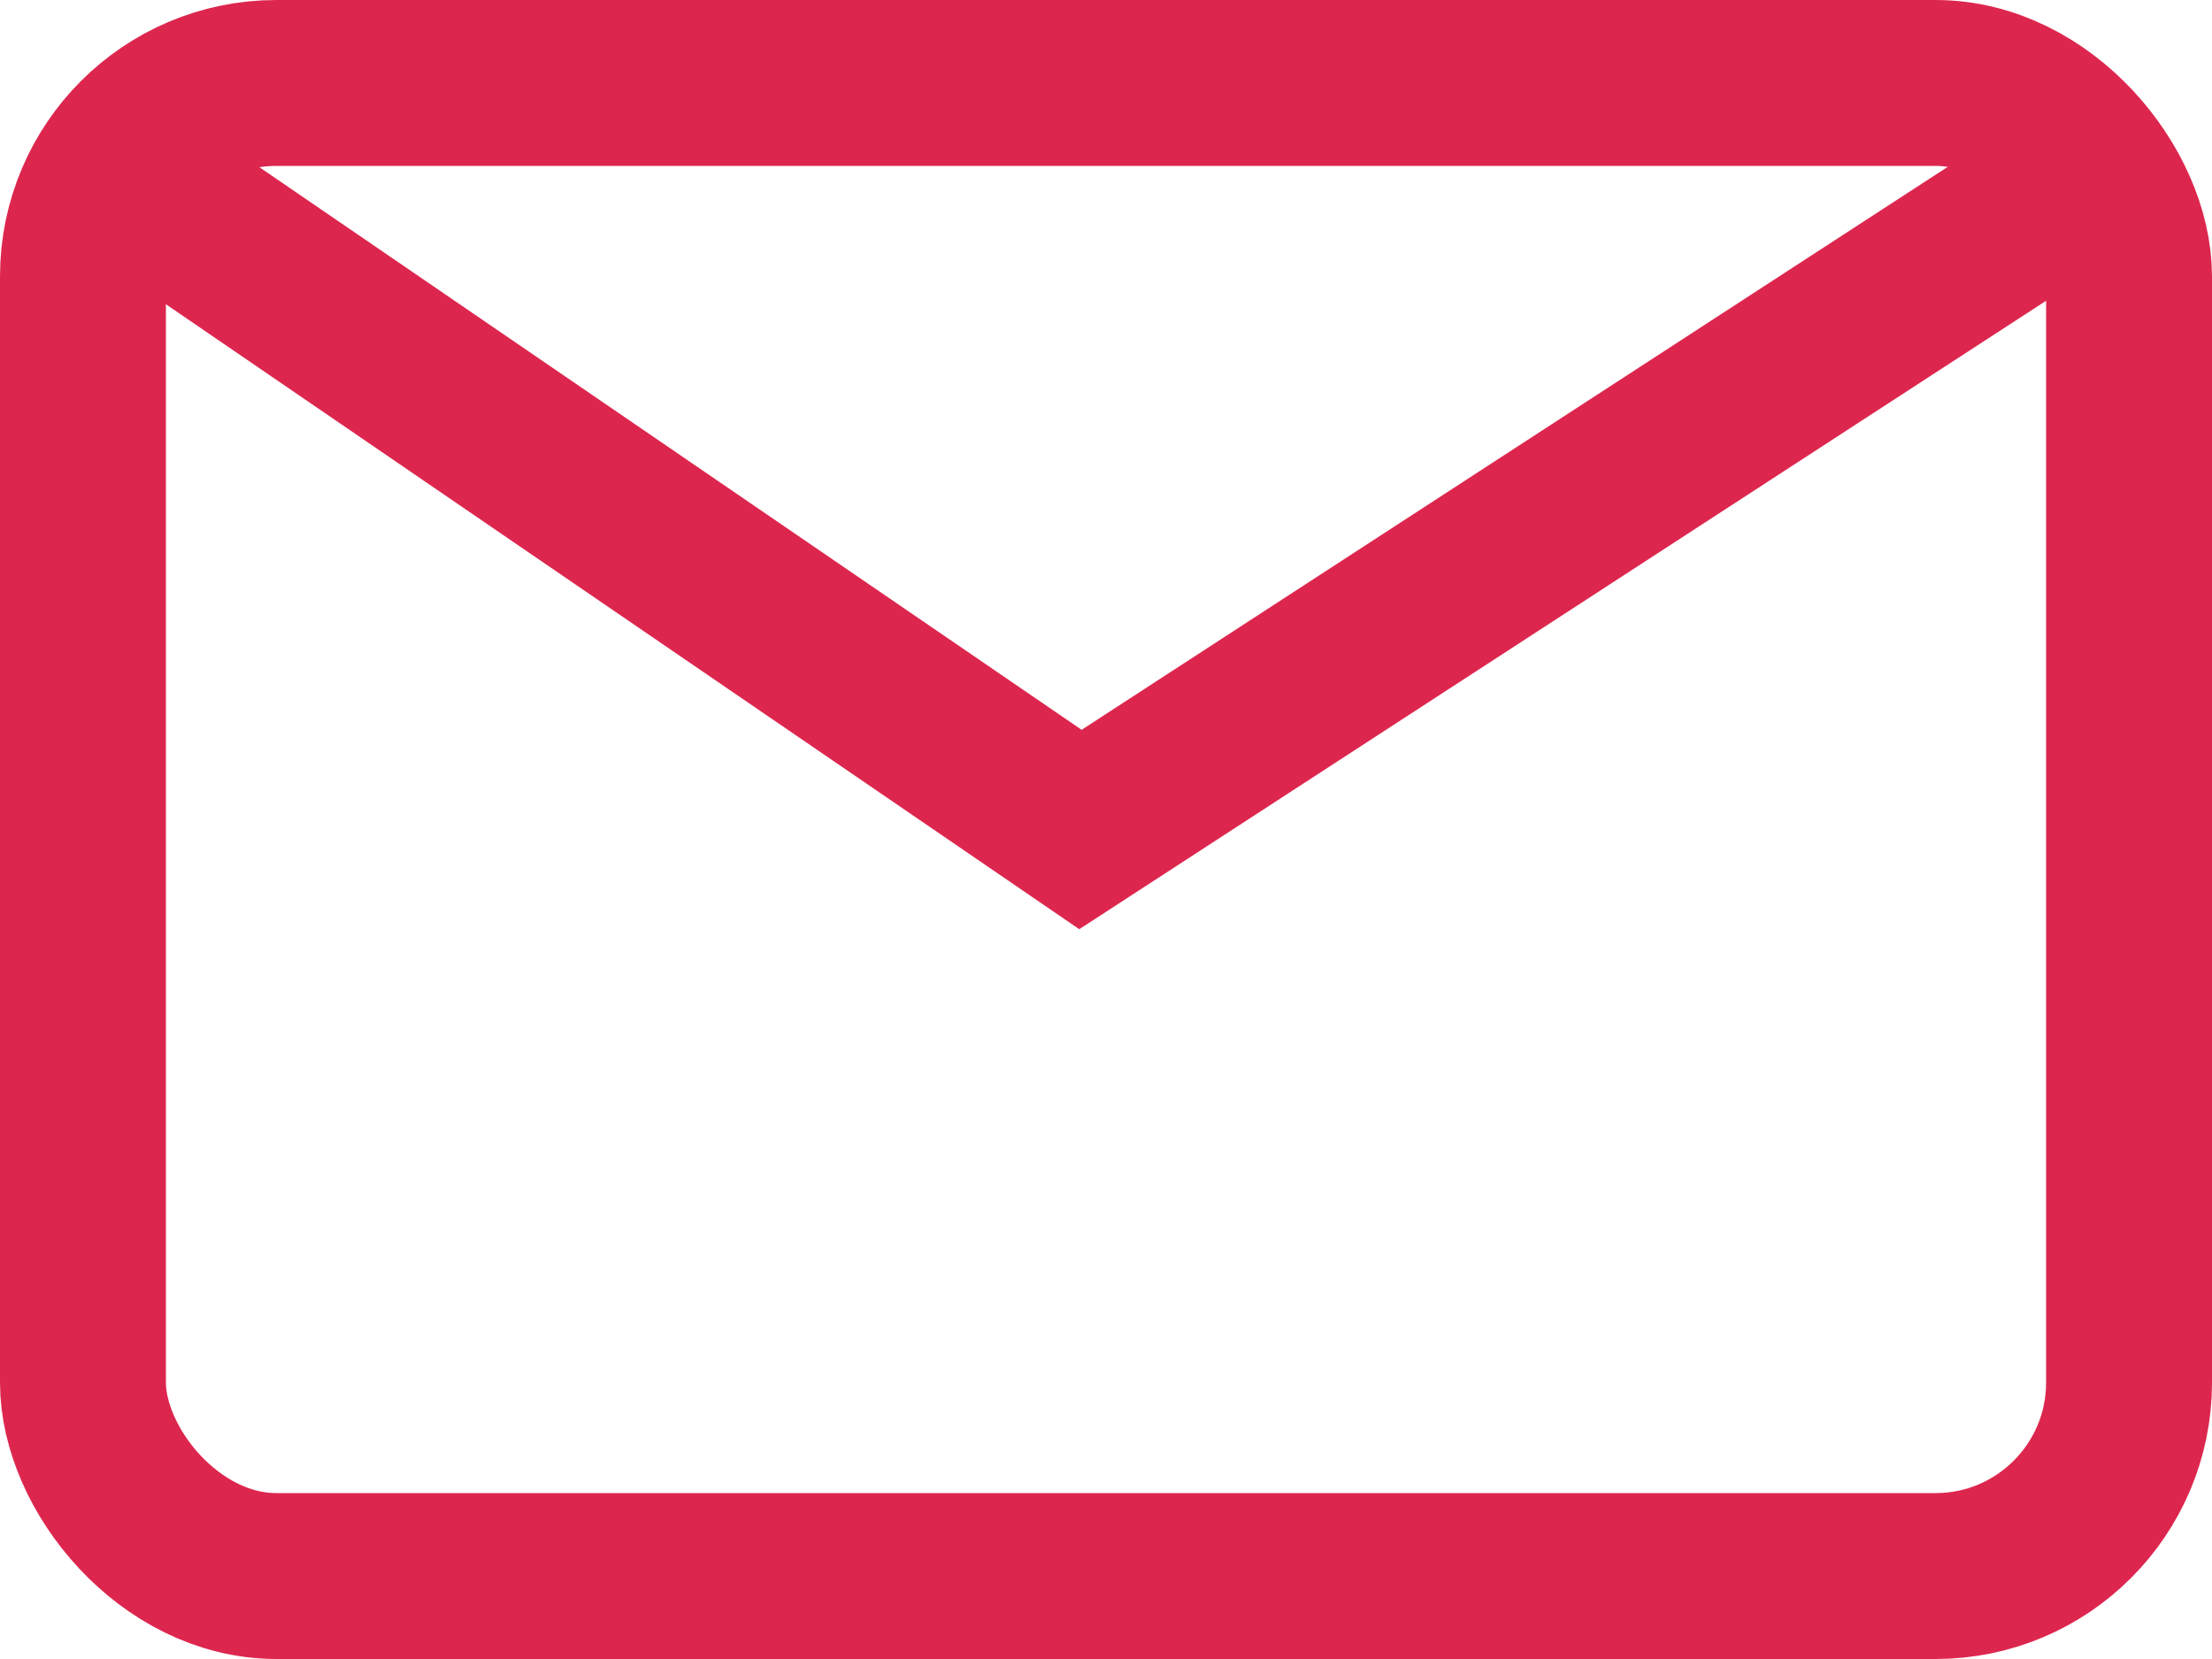 <svg width="40" height="30" viewBox="0 0 40 30" fill="none" xmlns="http://www.w3.org/2000/svg">
<g id="Group 5971">
<path id="Vector 1083" d="M2 3L19.538 15L38 3" stroke="#DD264E" stroke-width="3"/>
<rect id="Rectangle 5071" x="1.5" y="1.5" width="37" height="27" rx="3.5" stroke="#DD264E" stroke-width="3"/>
</g>
</svg>
